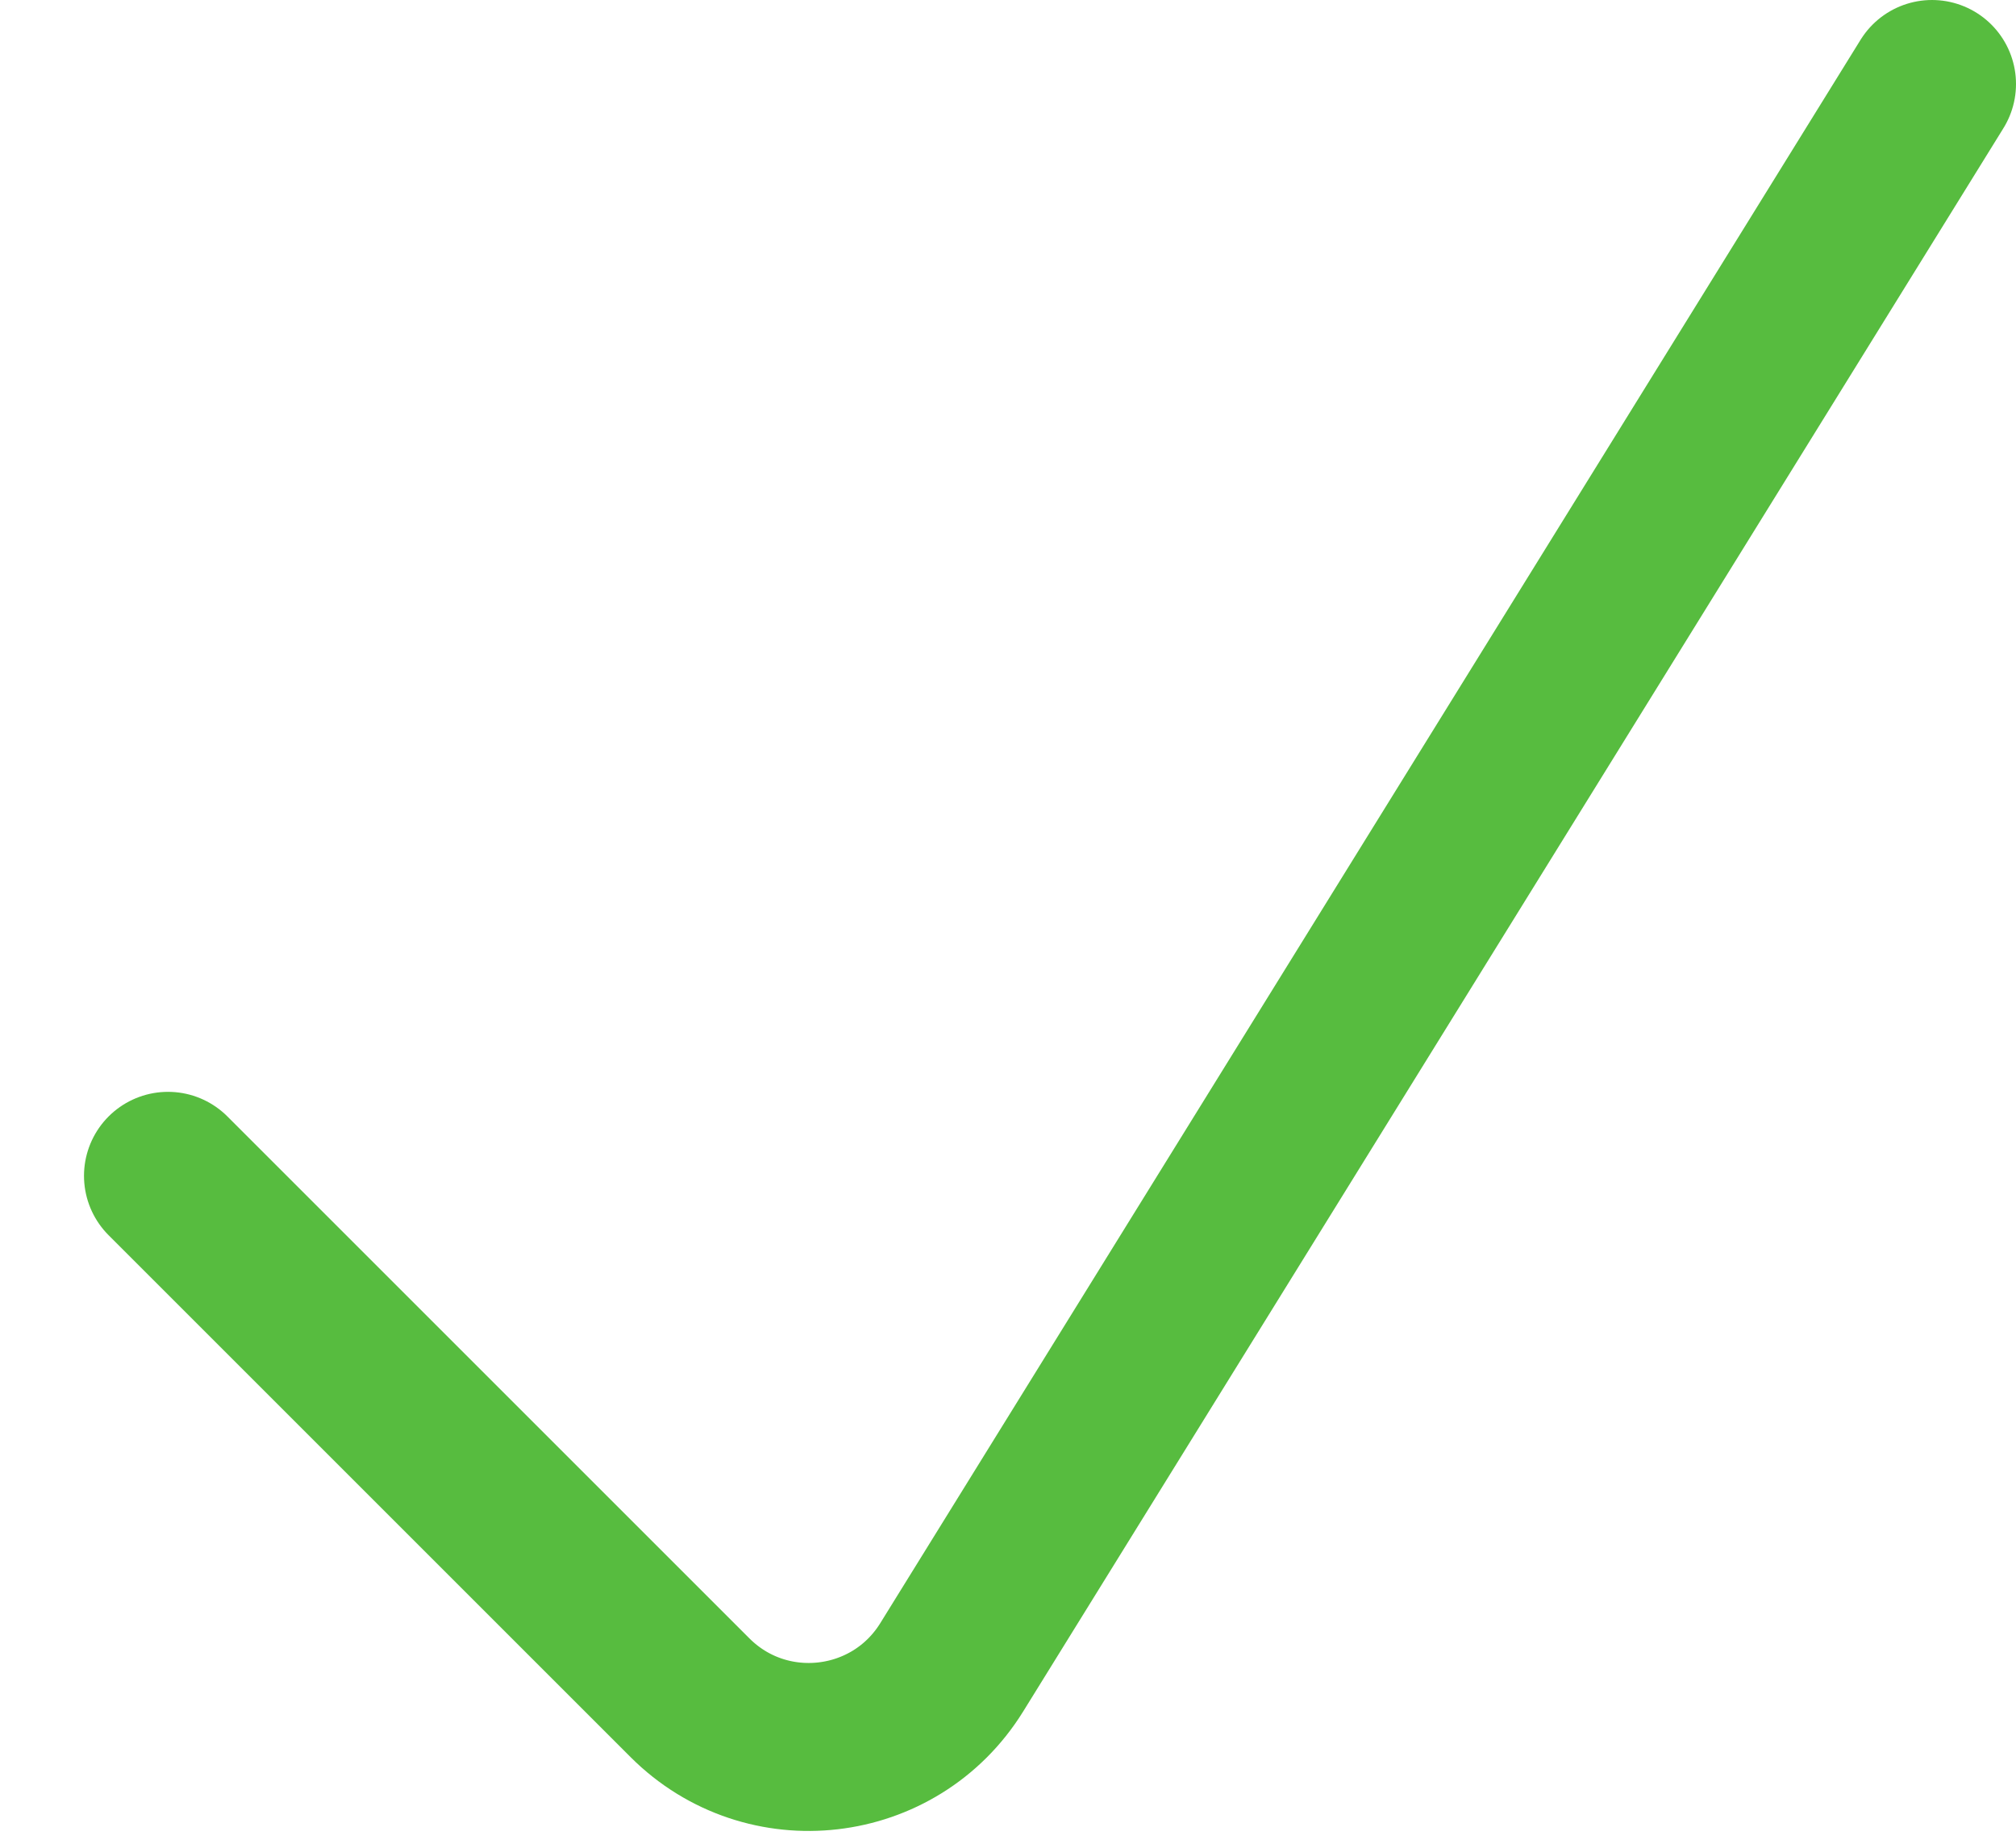 <?xml version="1.0" encoding="UTF-8"?> <svg xmlns="http://www.w3.org/2000/svg" width="12" height="11" viewBox="0 0 12 11" fill="none"> <path d="M1 7L4.107 10.107C4.563 10.563 5.325 10.475 5.665 9.926L11.5 0.5" stroke="#57BC3F" stroke-linecap="round"></path> </svg> 